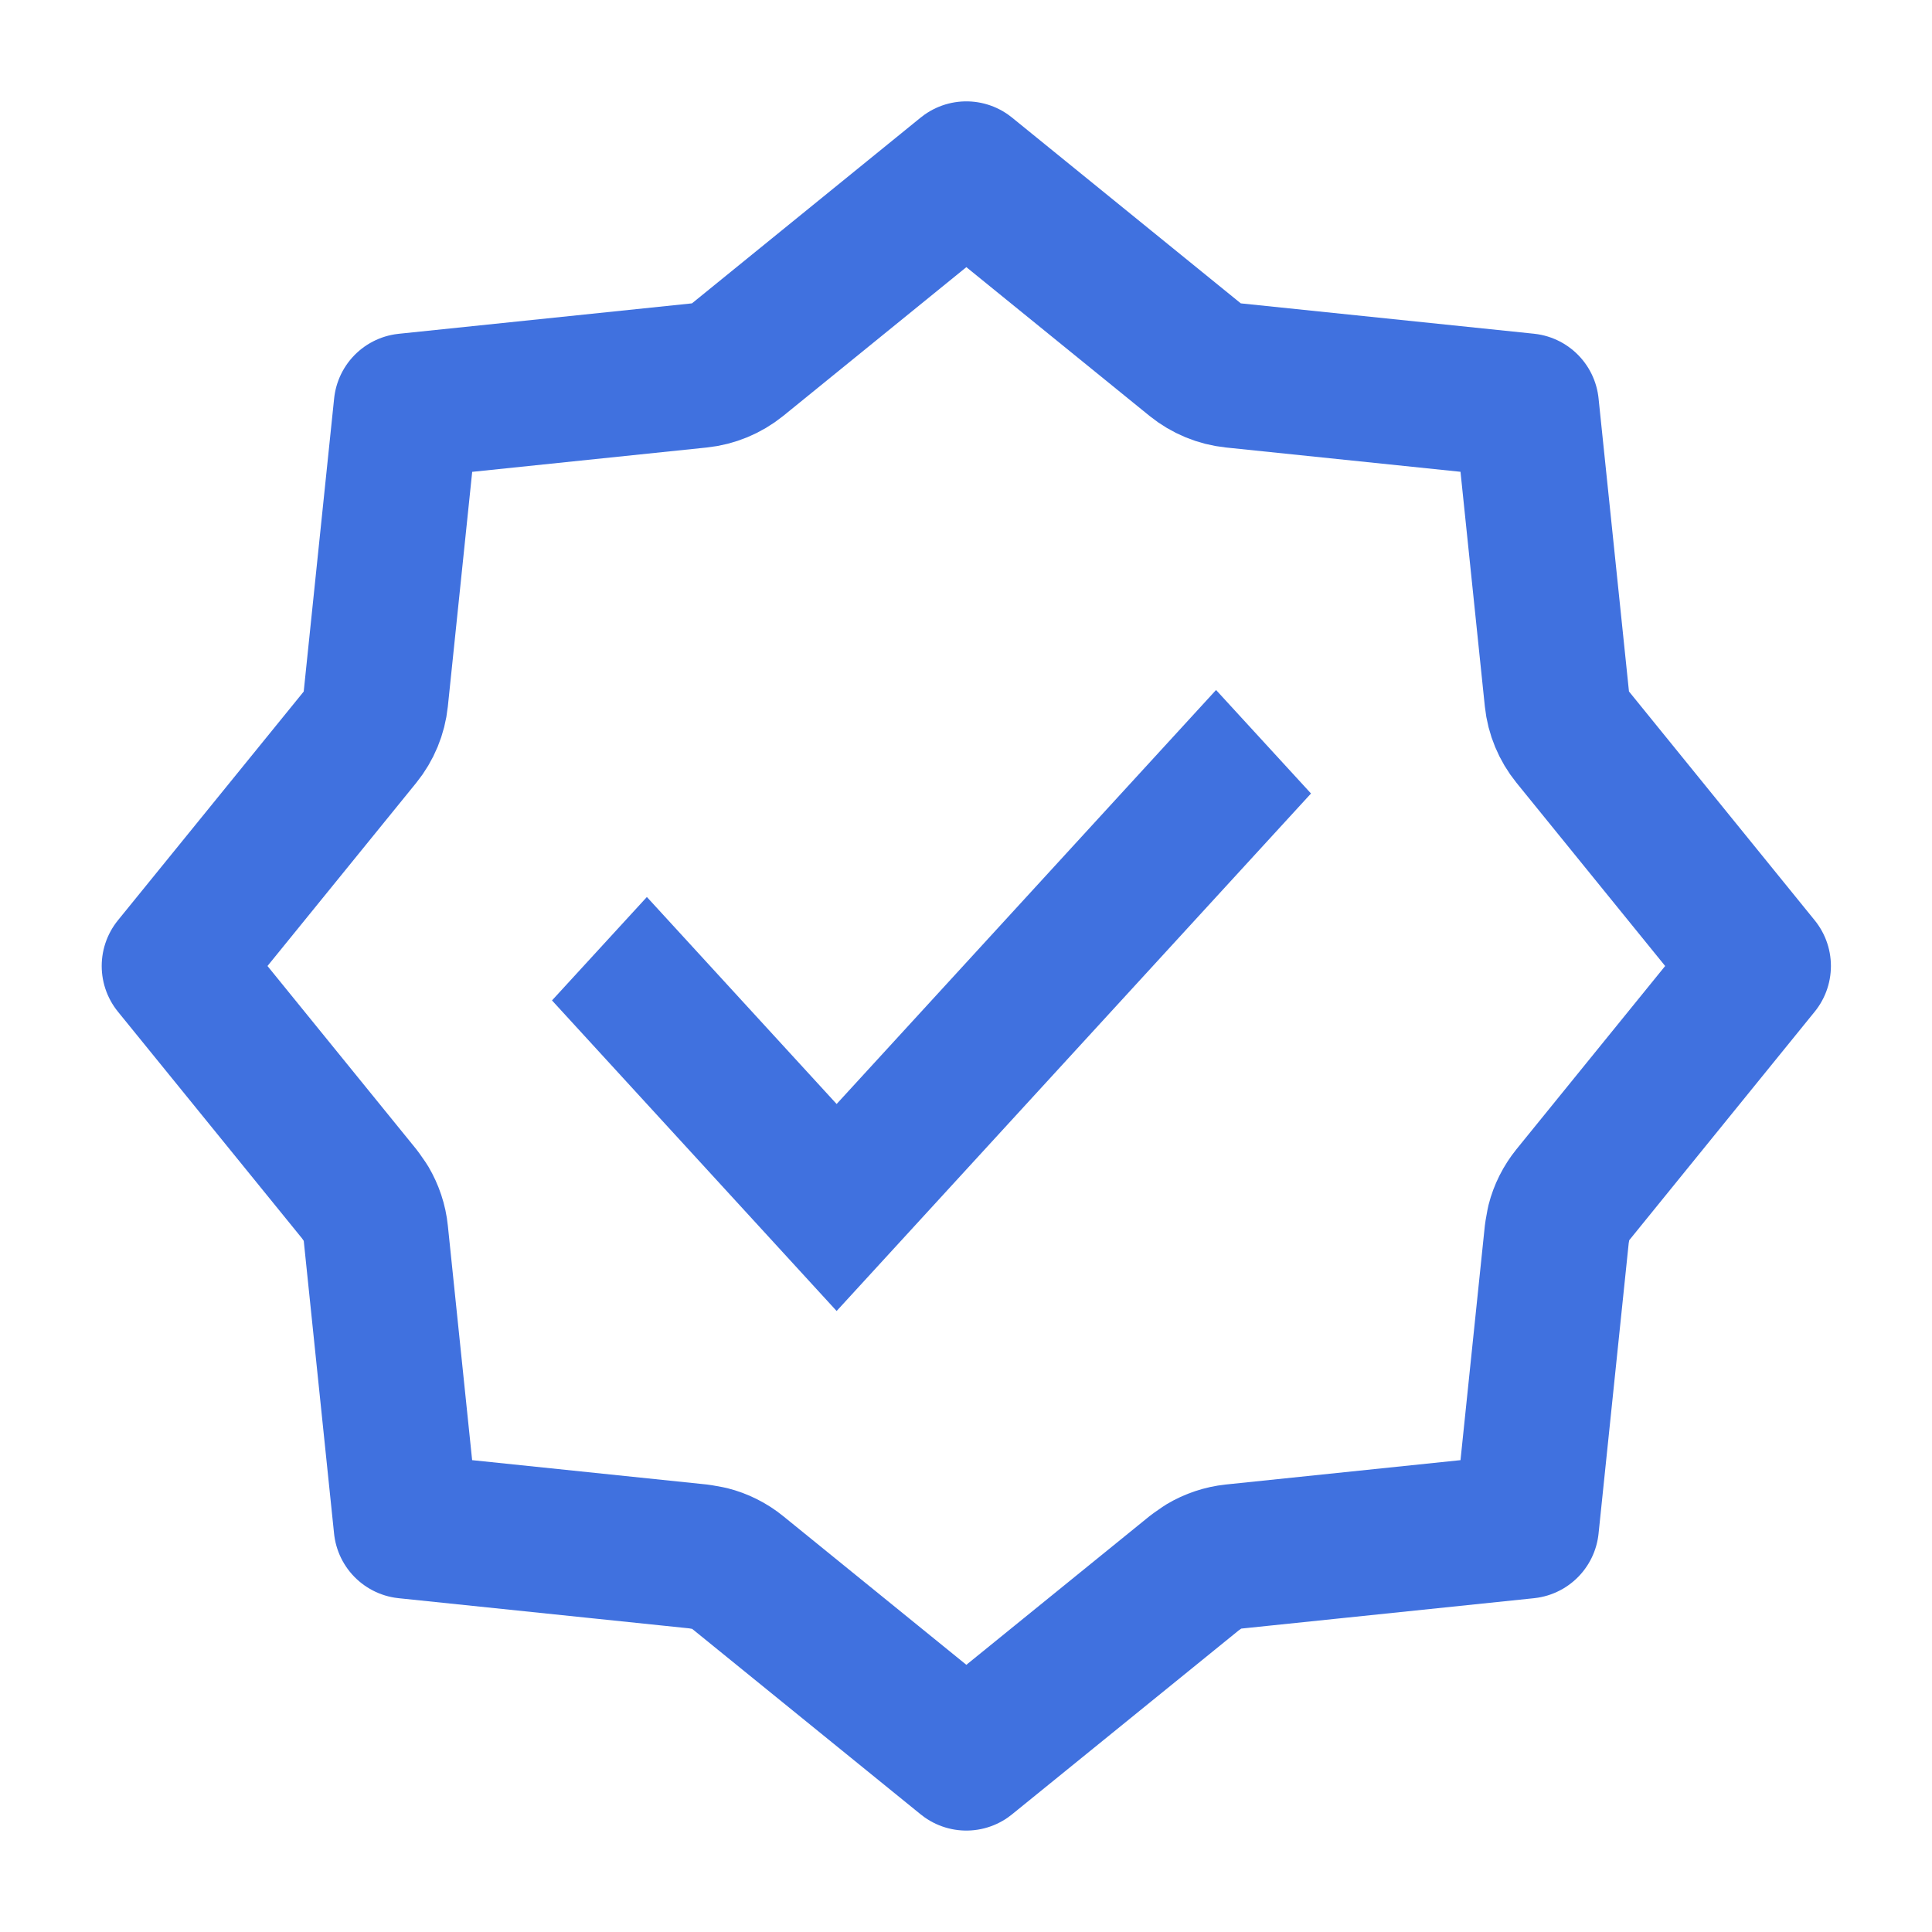 <svg width="28" height="28" viewBox="0 0 28 28" fill="none" xmlns="http://www.w3.org/2000/svg">
<g clip-path="url(#clip0_100_2419)">
<path d="M17.321 5.212C17.48 5.34 17.672 5.42 17.875 5.441L22.123 5.881L22.564 10.131C22.585 10.333 22.666 10.526 22.794 10.684L25.485 14L22.794 17.316C22.698 17.435 22.628 17.573 22.591 17.72L22.564 17.87L22.123 22.118L17.875 22.559C17.723 22.575 17.577 22.624 17.446 22.702L17.321 22.789L14.005 25.48L10.69 22.789C10.571 22.692 10.432 22.623 10.285 22.586L10.136 22.559L5.886 22.118L5.446 17.87C5.431 17.718 5.381 17.572 5.304 17.441L5.217 17.316L2.524 14L5.217 10.684C5.345 10.526 5.425 10.333 5.446 10.131L5.887 5.882L10.136 5.441C10.338 5.42 10.531 5.34 10.69 5.212L14.005 2.519L17.321 5.212Z" stroke="#4071DF" stroke-width="2.1" stroke-linejoin="round"/>
<path d="M8 14.499L12.125 19L19 11.5L17.624 10L12.125 16L9.375 13L8 14.499Z" fill="#4071DF"/>
</g>
<defs>
<clipPath id="clip0_100_2419">
<rect width="28" height="28" fill="white"/>
</clipPath>
</defs>
</svg>
